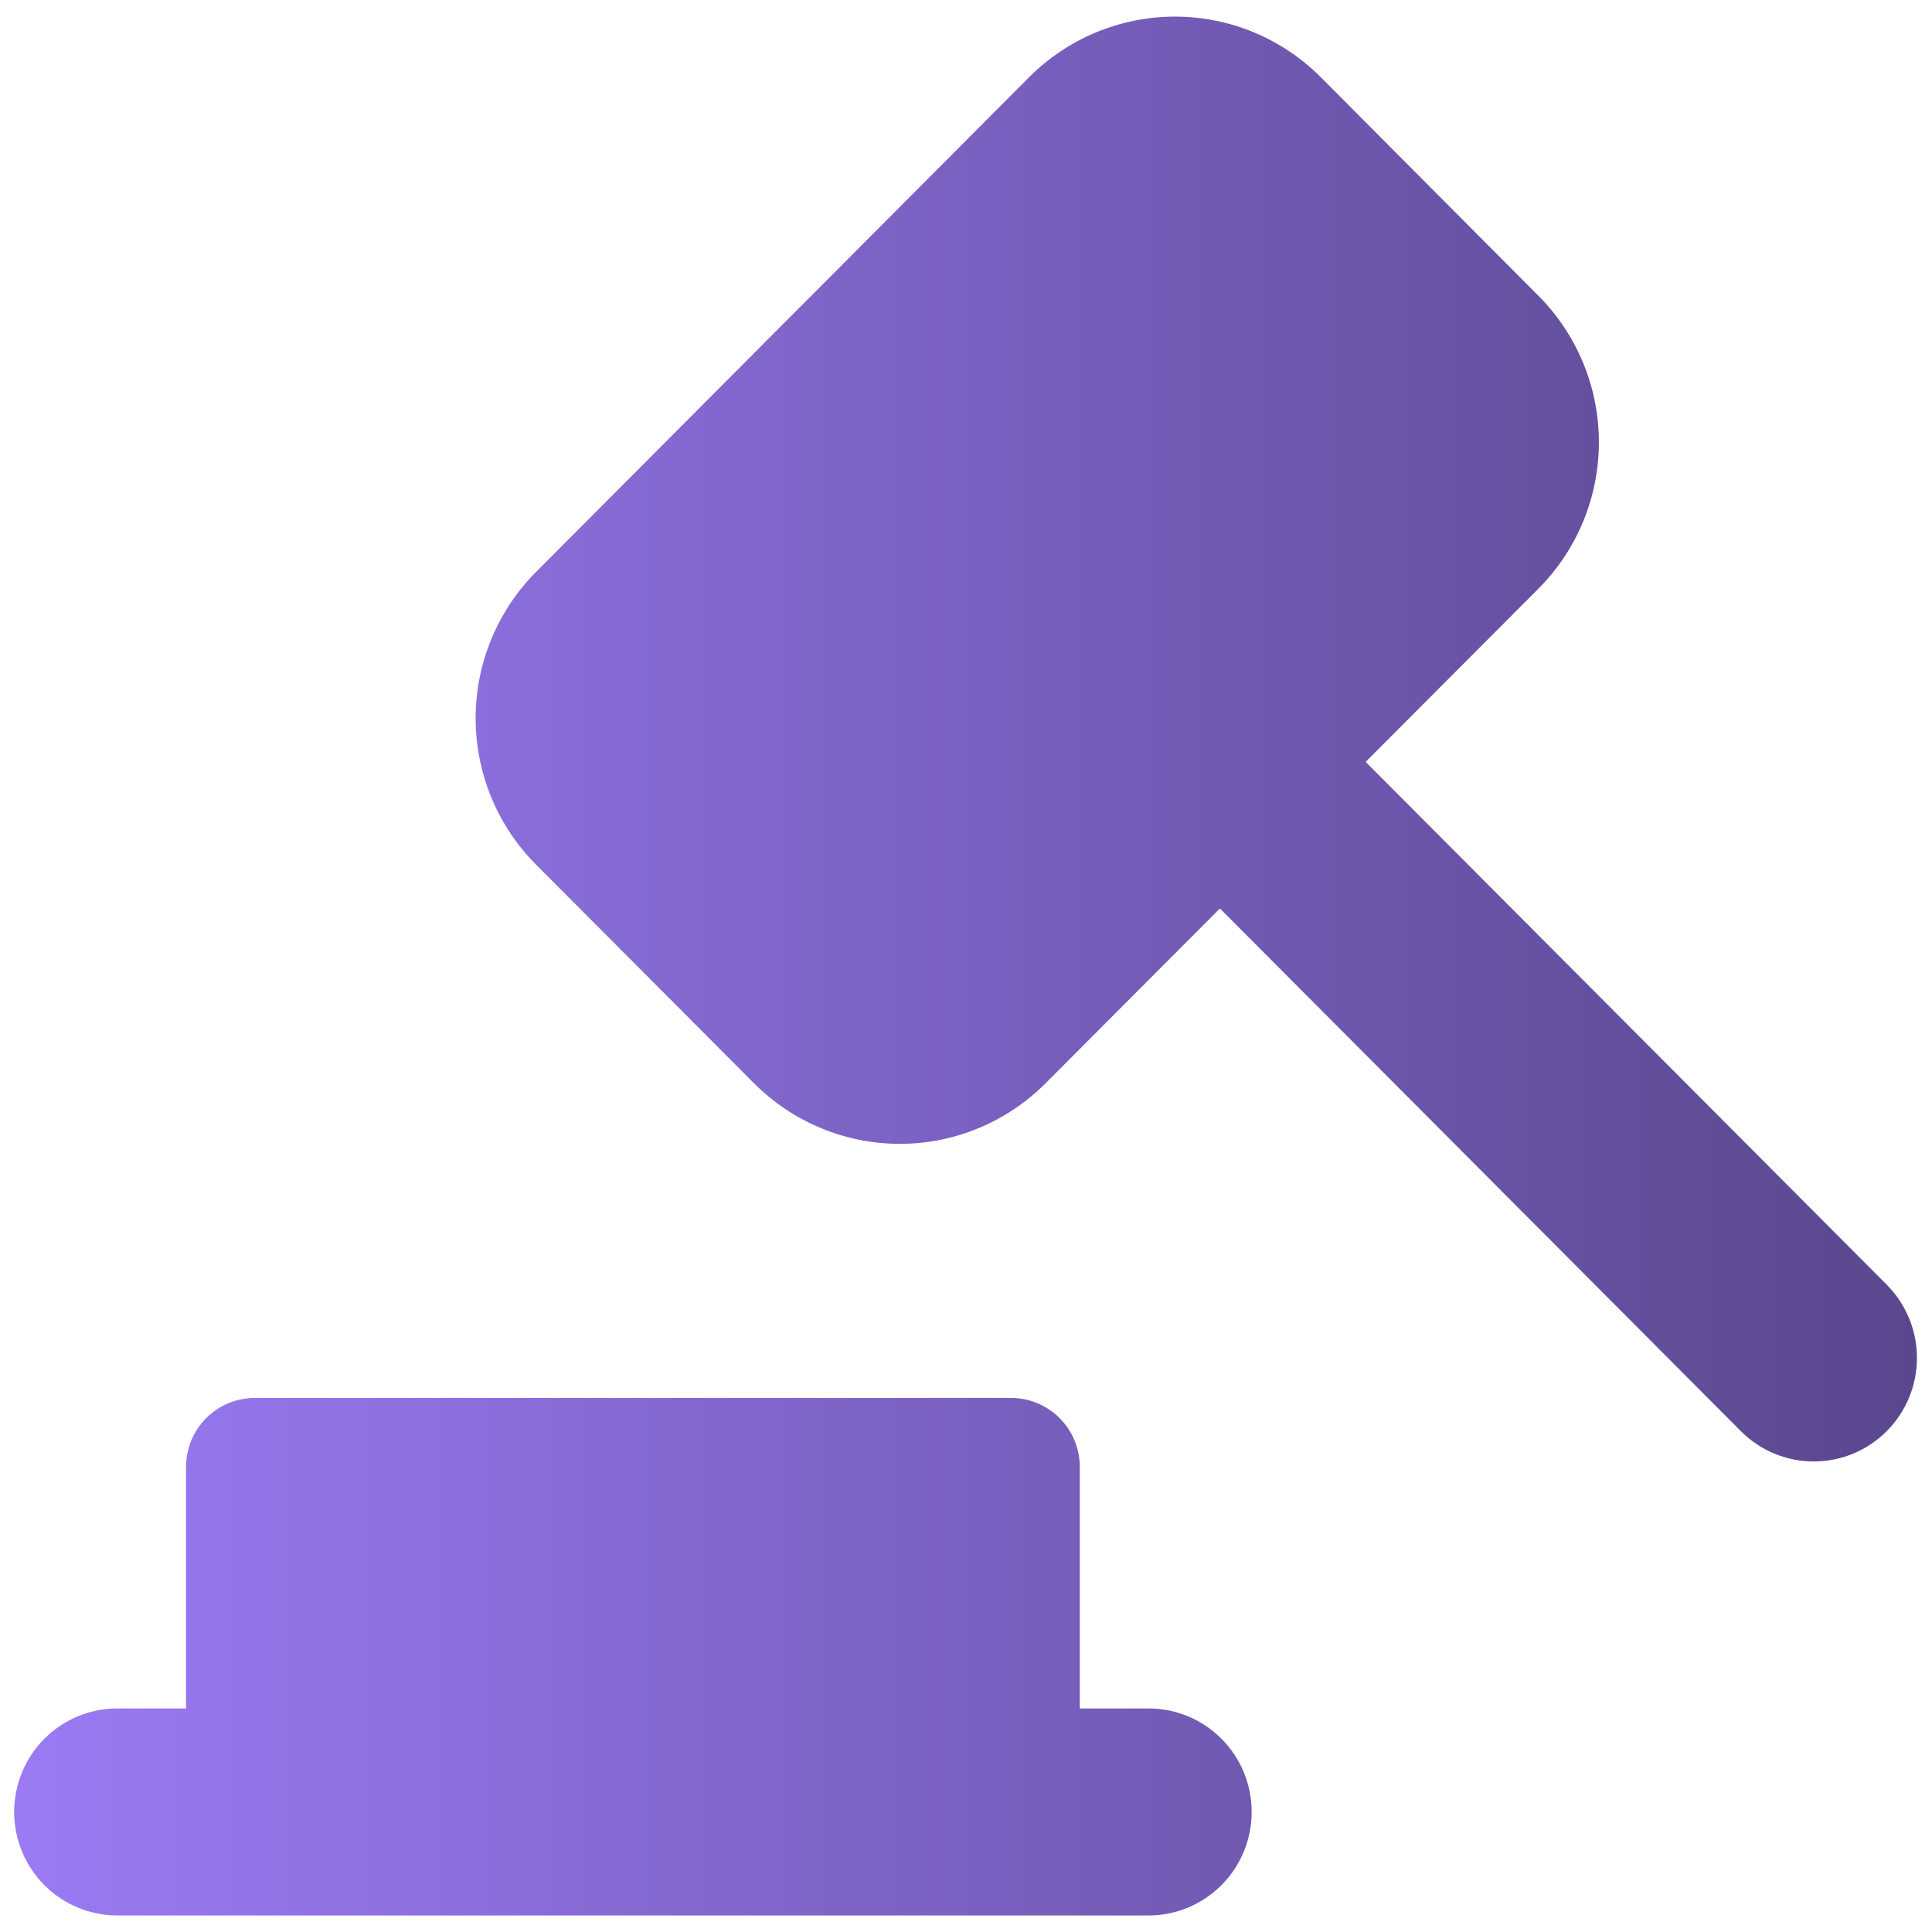 <svg width="87" height="87" viewBox="0 0 87 87" fill="none" xmlns="http://www.w3.org/2000/svg"><g clip-path="url(#clip0_192_9276)"><path fill-rule="evenodd" clip-rule="evenodd" d="M24.141 38.939C23.278 38.073 22.594 37.046 22.126 35.914C21.659 34.783 21.419 33.57 21.419 32.346C21.419 31.121 21.659 29.909 22.126 28.777C22.594 27.646 23.278 26.618 24.141 25.752L46.339 3.48C47.202 2.614 48.226 1.927 49.353 1.458C50.481 0.989 51.689 0.748 52.909 0.748C54.129 0.748 55.338 0.989 56.465 1.458C57.592 1.927 58.616 2.614 59.479 3.48L69.281 13.324C71.022 15.072 72 17.442 72 19.914C72 22.386 71.022 24.756 69.281 26.504L61.497 34.309L84.965 57.855C85.396 58.289 85.737 58.803 85.97 59.369C86.203 59.935 86.323 60.541 86.322 61.153C86.322 61.766 86.201 62.372 85.967 62.937C85.733 63.502 85.39 64.016 84.959 64.449C84.527 64.881 84.014 65.224 83.451 65.458C82.887 65.692 82.282 65.812 81.672 65.811C81.062 65.811 80.459 65.689 79.895 65.455C79.332 65.22 78.82 64.876 78.389 64.442L54.934 40.909L47.083 48.782C45.341 50.528 42.98 51.509 40.519 51.509C38.058 51.509 35.697 50.528 33.956 48.782L24.141 38.939ZM8.377 76.933H5.281C4.049 76.933 2.868 77.424 1.997 78.298C1.126 79.172 0.637 80.358 0.637 81.594C0.637 82.83 1.126 84.016 1.997 84.889C2.868 85.764 4.049 86.255 5.281 86.255H51.72C52.952 86.255 54.133 85.764 55.004 84.889C55.875 84.016 56.364 82.83 56.364 81.594C56.364 80.358 55.875 79.172 55.004 78.298C54.133 77.424 52.952 76.933 51.72 76.933H48.624V66.058C48.624 65.234 48.298 64.444 47.718 63.861C47.137 63.278 46.349 62.951 45.528 62.951H11.473C10.652 62.951 9.864 63.278 9.283 63.861C8.703 64.444 8.377 65.234 8.377 66.058V76.933Z" fill="url(#paint0_linear_192_9276)"/></g><defs><linearGradient id="paint0_linear_192_9276" x1="0.637" y1="43.501" x2="86.322" y2="43.501" gradientUnits="userSpaceOnUse"><stop stop-color="#9B7AF4"/><stop offset="1" stop-color="#5A478E"/></linearGradient><clipPath id="clip0_192_9276"><rect width="86.687" height="87" fill="white" transform="translate(0.135)"/></clipPath></defs></svg>
